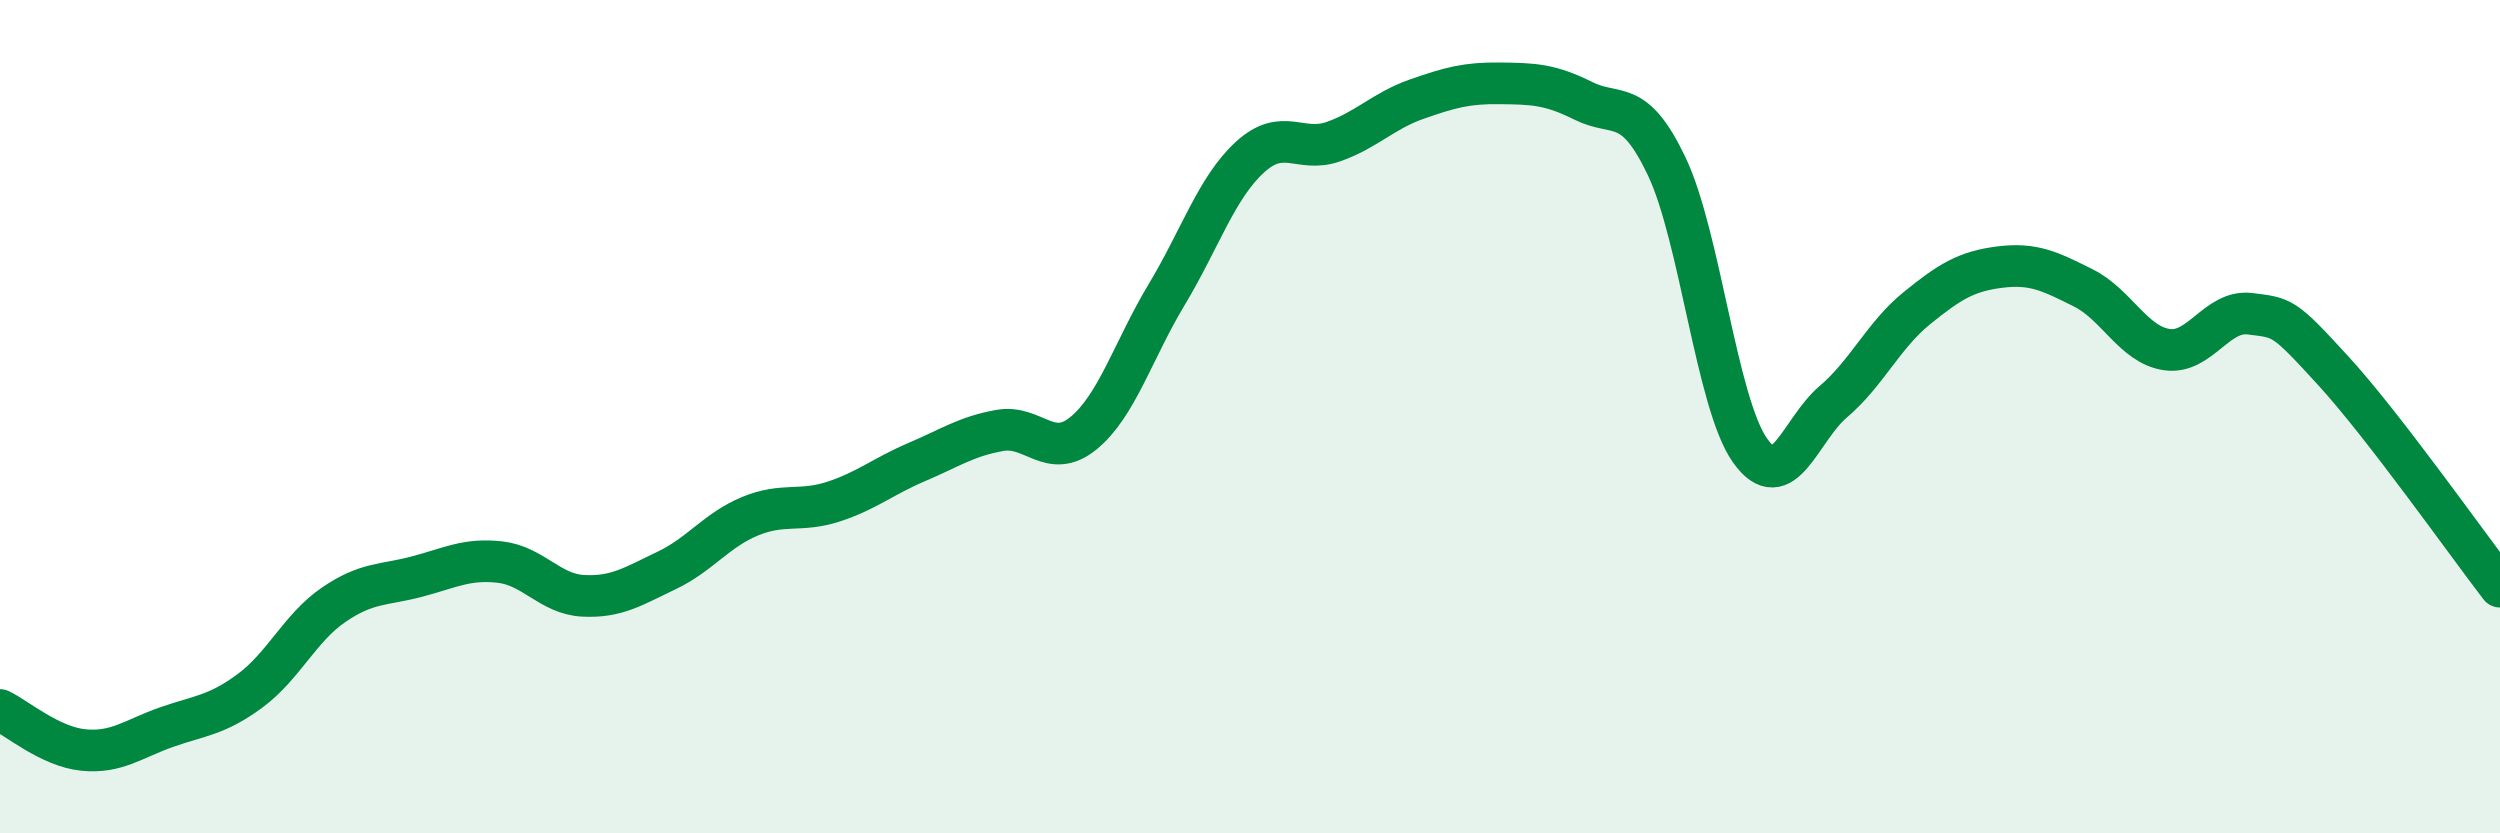 
    <svg width="60" height="20" viewBox="0 0 60 20" xmlns="http://www.w3.org/2000/svg">
      <path
        d="M 0,17.04 C 0.4,17.23 1.2,17.92 2,18 C 2.8,18.08 3.2,17.73 4,17.45 C 4.8,17.17 5.2,17.17 6,16.58 C 6.8,15.99 7.2,15.07 8,14.52 C 8.8,13.97 9.2,14.05 10,13.84 C 10.8,13.63 11.2,13.4 12,13.49 C 12.8,13.58 13.2,14.26 14,14.3 C 14.8,14.34 15.2,14.07 16,13.69 C 16.8,13.31 17.2,12.72 18,12.39 C 18.8,12.06 19.2,12.3 20,12.04 C 20.8,11.78 21.2,11.43 22,11.09 C 22.8,10.75 23.2,10.47 24,10.33 C 24.8,10.19 25.2,11.05 26,10.4 C 26.8,9.75 27.2,8.4 28,7.07 C 28.8,5.74 29.2,4.5 30,3.77 C 30.8,3.04 31.2,3.68 32,3.4 C 32.8,3.12 33.2,2.66 34,2.38 C 34.8,2.1 35.2,1.99 36,2 C 36.8,2.01 37.2,2.02 38,2.42 C 38.8,2.82 39.2,2.31 40,3.99 C 40.8,5.67 41.2,9.68 42,10.81 C 42.8,11.94 43.2,10.32 44,9.64 C 44.8,8.96 45.2,8.05 46,7.4 C 46.8,6.75 47.2,6.51 48,6.41 C 48.8,6.31 49.2,6.51 50,6.91 C 50.8,7.31 51.2,8.27 52,8.39 C 52.8,8.51 53.2,7.43 54,7.53 C 54.8,7.63 54.8,7.59 56,8.9 C 57.2,10.21 59.2,13.04 60,14.08L60 20L0 20Z"
        fill="#008740"
        opacity="0.1"
        stroke-linecap="round"
        stroke-linejoin="round"
      />
      <path
        d="M 0,17.04 C 0.4,17.23 1.2,17.92 2,18 C 2.8,18.08 3.2,17.73 4,17.45 C 4.8,17.17 5.2,17.17 6,16.58 C 6.8,15.99 7.2,15.07 8,14.52 C 8.8,13.97 9.2,14.05 10,13.84 C 10.8,13.63 11.2,13.4 12,13.49 C 12.8,13.58 13.2,14.26 14,14.3 C 14.8,14.34 15.2,14.07 16,13.69 C 16.8,13.31 17.2,12.72 18,12.39 C 18.8,12.06 19.2,12.3 20,12.04 C 20.8,11.78 21.2,11.43 22,11.09 C 22.8,10.75 23.2,10.47 24,10.33 C 24.8,10.19 25.2,11.05 26,10.4 C 26.8,9.75 27.2,8.4 28,7.07 C 28.8,5.74 29.2,4.5 30,3.77 C 30.8,3.04 31.2,3.68 32,3.4 C 32.8,3.12 33.2,2.66 34,2.38 C 34.8,2.1 35.2,1.99 36,2 C 36.8,2.01 37.2,2.02 38,2.42 C 38.8,2.82 39.2,2.31 40,3.99 C 40.8,5.67 41.2,9.68 42,10.81 C 42.8,11.94 43.2,10.32 44,9.64 C 44.8,8.96 45.2,8.05 46,7.4 C 46.8,6.75 47.2,6.51 48,6.41 C 48.8,6.31 49.2,6.51 50,6.91 C 50.8,7.31 51.2,8.27 52,8.39 C 52.8,8.51 53.2,7.43 54,7.53 C 54.8,7.63 54.8,7.59 56,8.9 C 57.2,10.21 59.2,13.04 60,14.08"
        stroke="#008740"
        stroke-width="1"
        fill="none"
        stroke-linecap="round"
        stroke-linejoin="round"
      />
    </svg>
  
